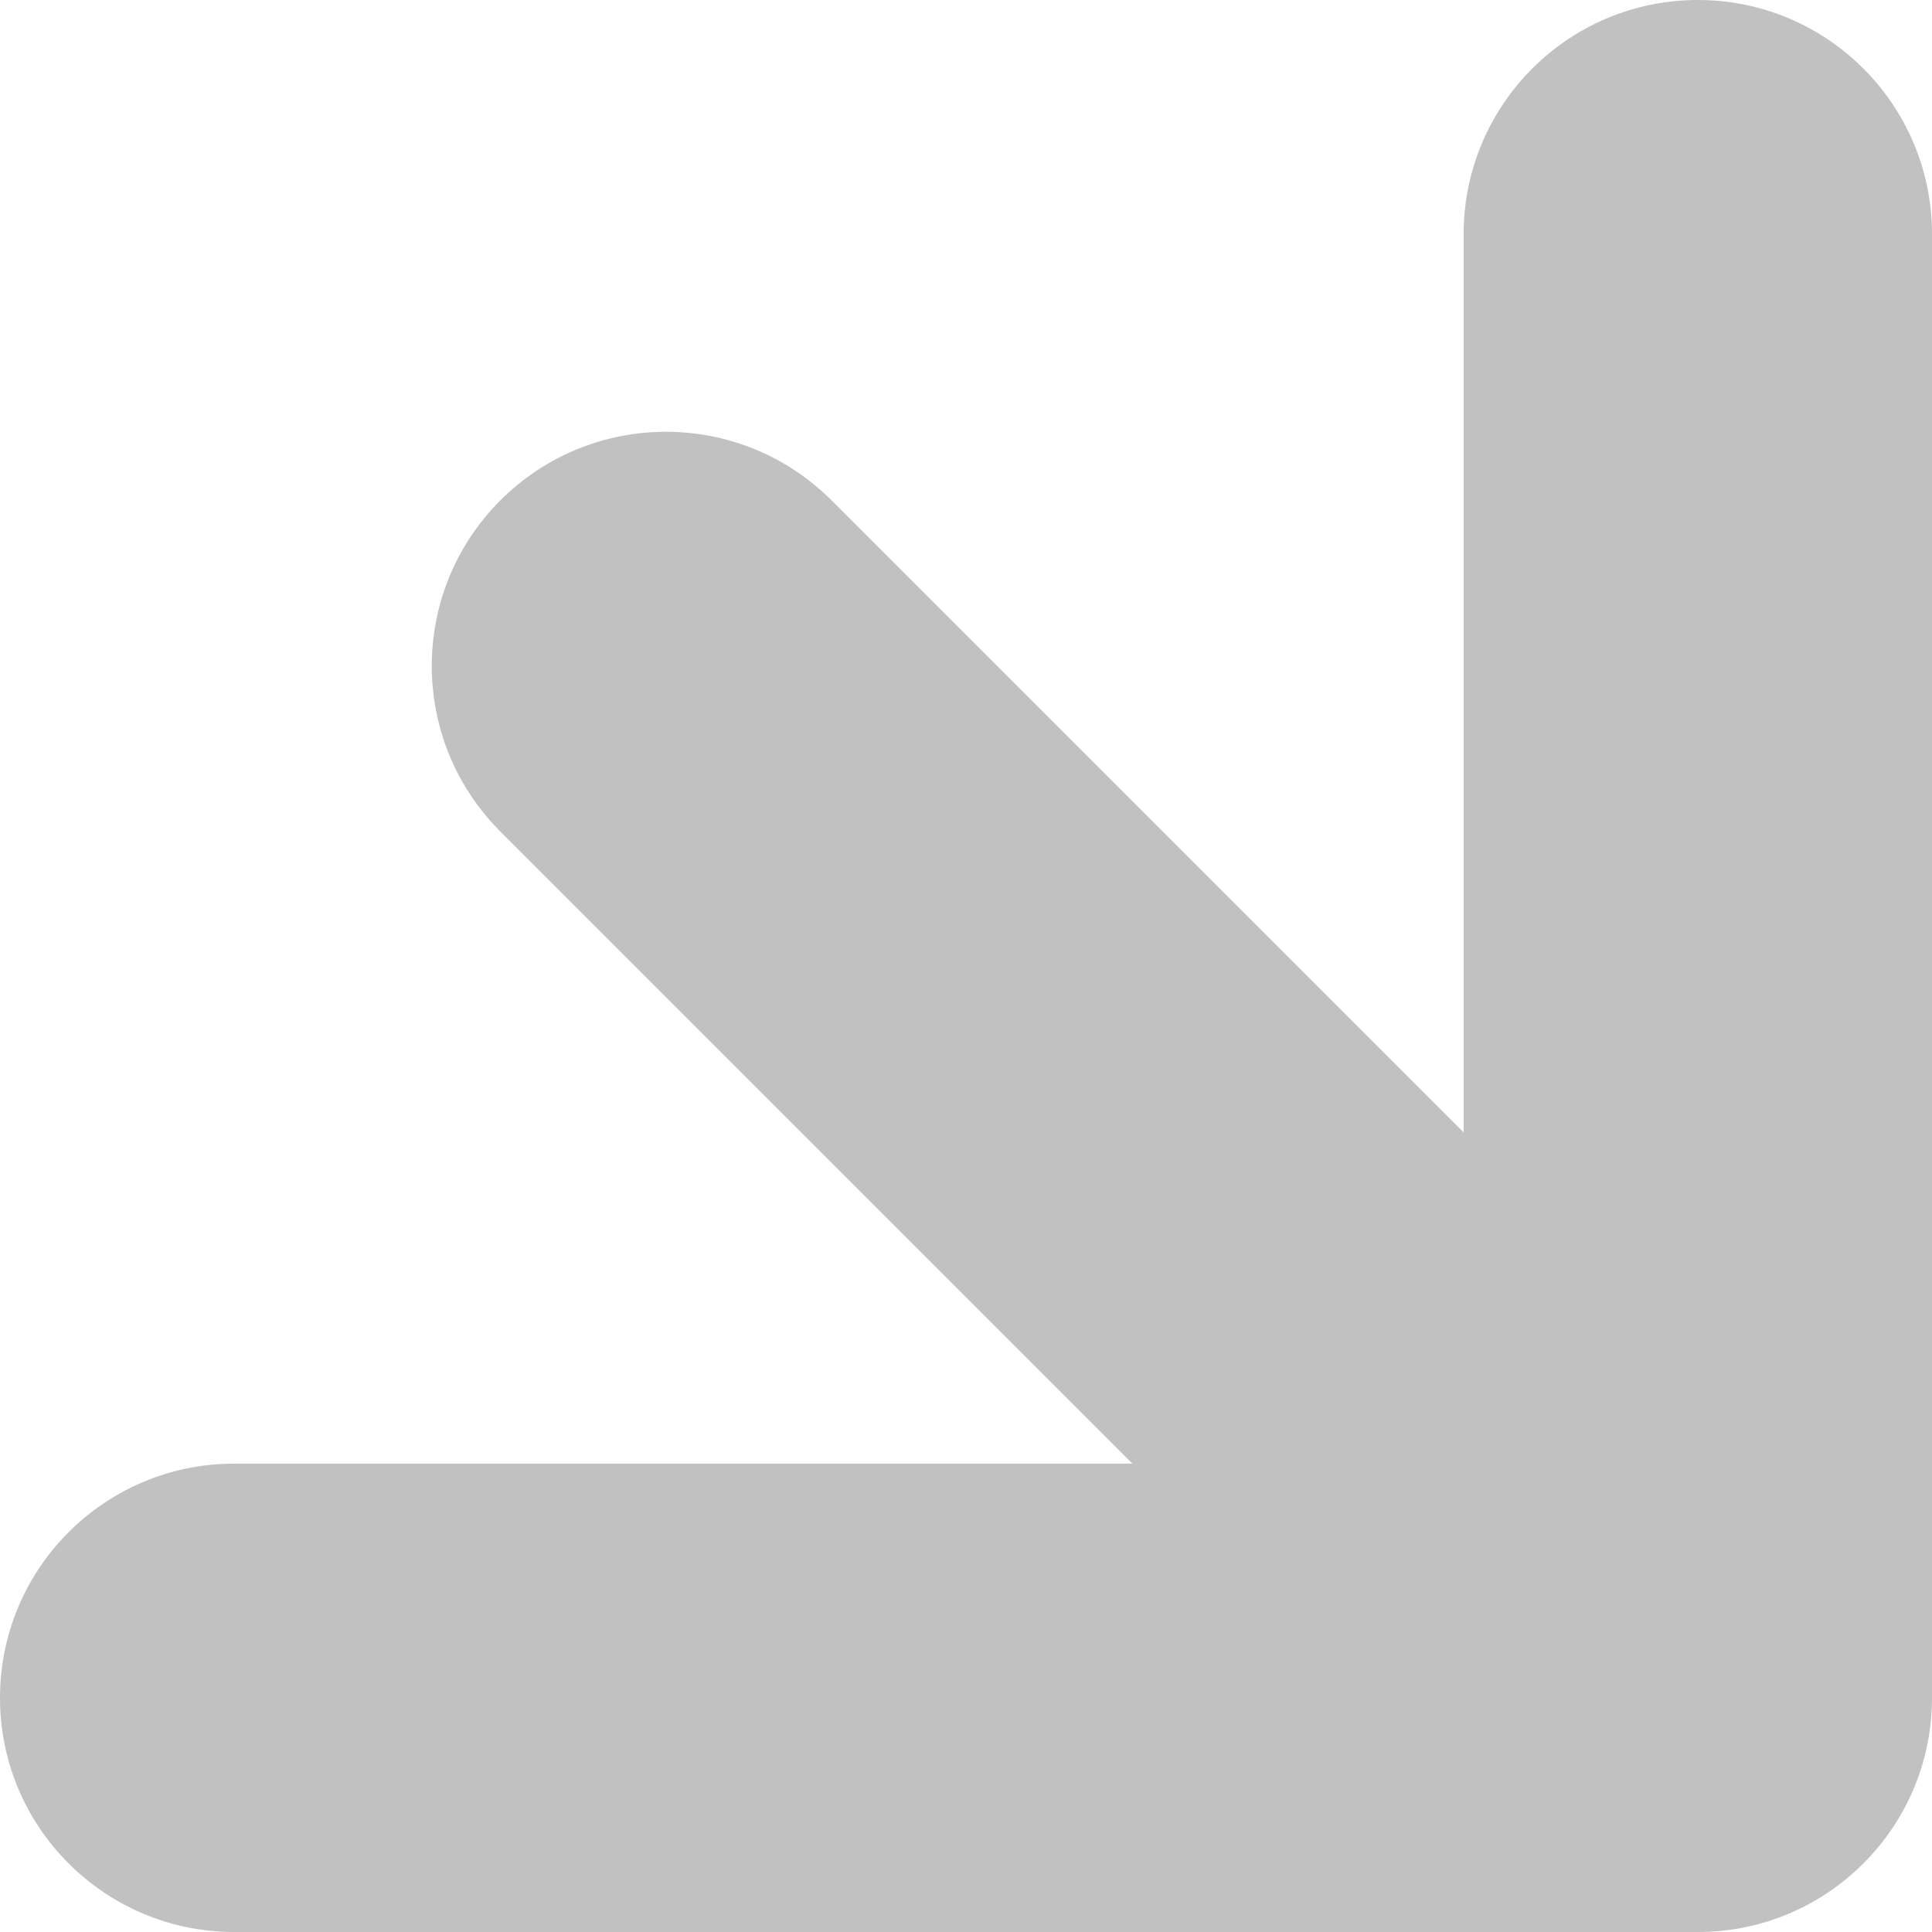 <svg width="264" height="264" viewBox="0 0 264 264" fill="none" xmlns="http://www.w3.org/2000/svg">
<path fill-rule="evenodd" clip-rule="evenodd" d="M232 0C249.673 0 264 14.327 264 32V232C264 249.673 249.673 264 232 264H32C14.327 264 0 249.673 0 232C0 214.327 14.327 200 32 200H154.745L68.373 113.627C55.876 101.131 55.876 80.869 68.373 68.373C80.869 55.876 101.131 55.876 113.627 68.373L200 154.745V32C200 14.327 214.327 0 232 0Z" fill="#C1C1C1"/>
</svg>
